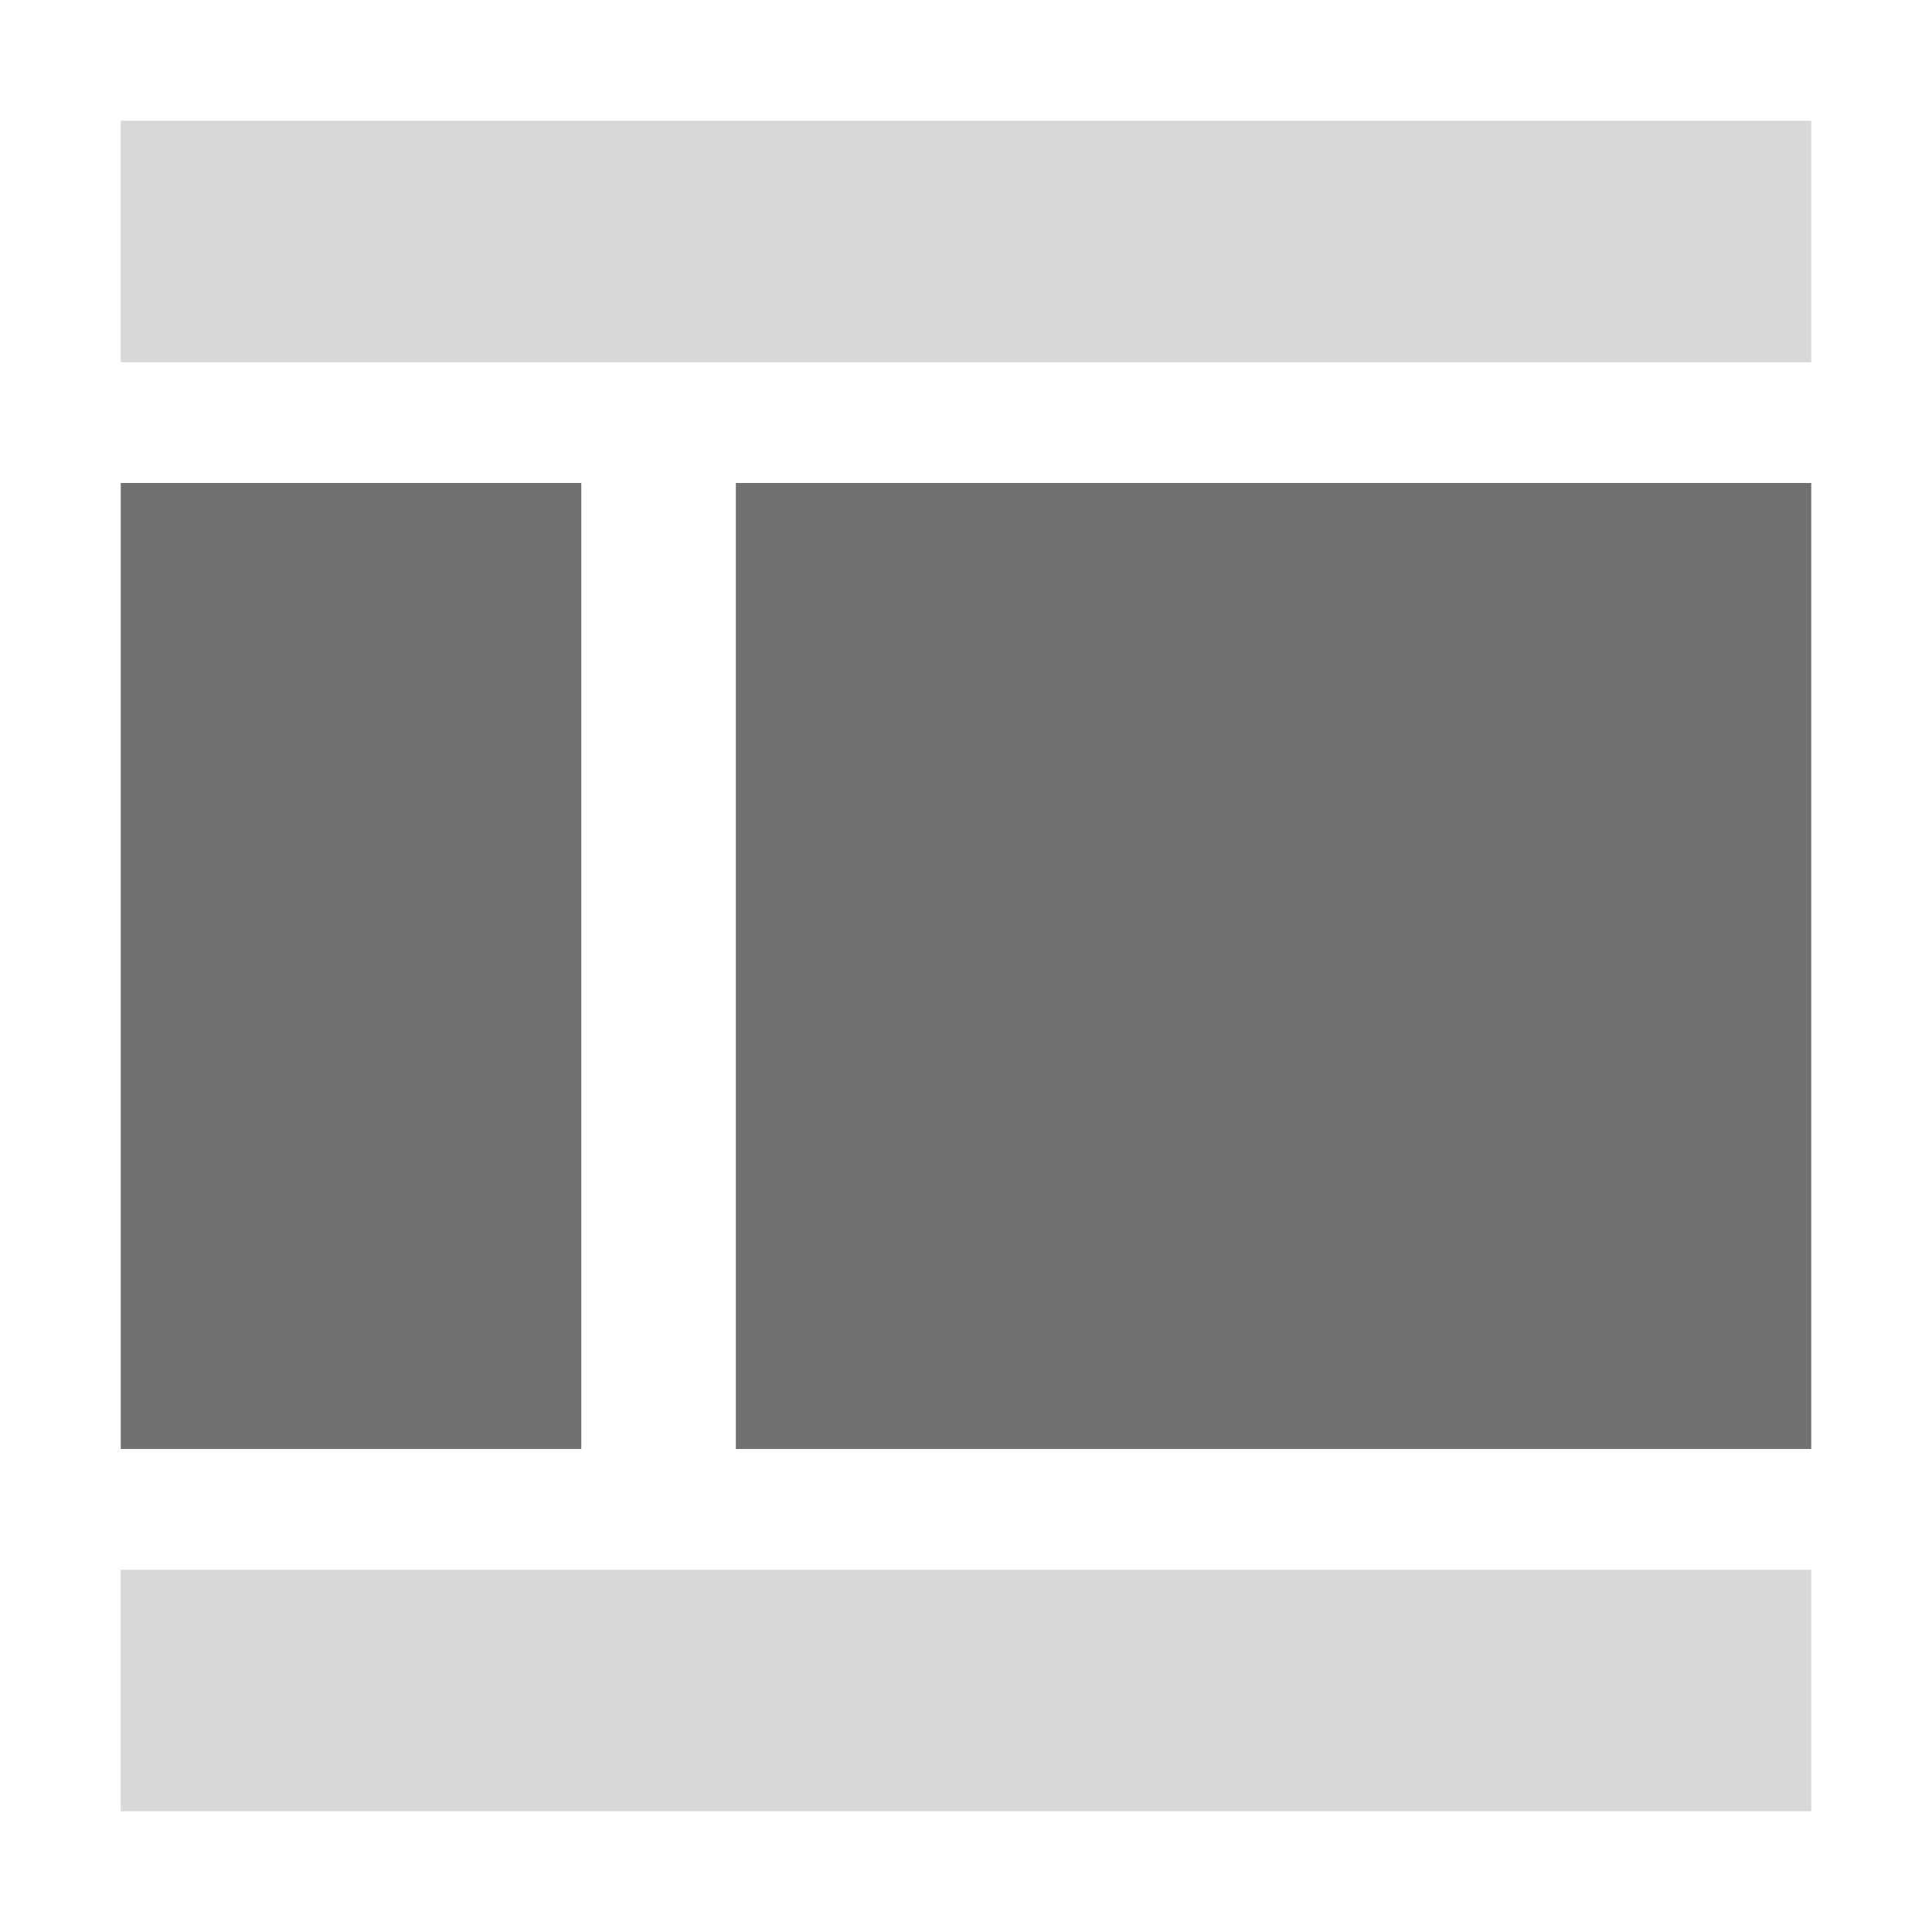 <svg id="Layer_1" data-name="Layer 1" xmlns="http://www.w3.org/2000/svg" viewBox="0 0 80 80">
  <defs>
    <style>
      .cls-1 {
        fill: #717171;
      }

      .cls-2 {
        fill: #d8d8d7;
      }
    </style>
  </defs>
  <title>layout-icons</title>
  <rect class="cls-1" x="30.47" y="20" width="44.53" height="40"/>
  <rect class="cls-2" x="5" y="5" width="70" height="10"/>
  <rect class="cls-2" x="5" y="65" width="70" height="10"/>
  <rect class="cls-1" x="5" y="20" width="19.07" height="40"/>
</svg>
